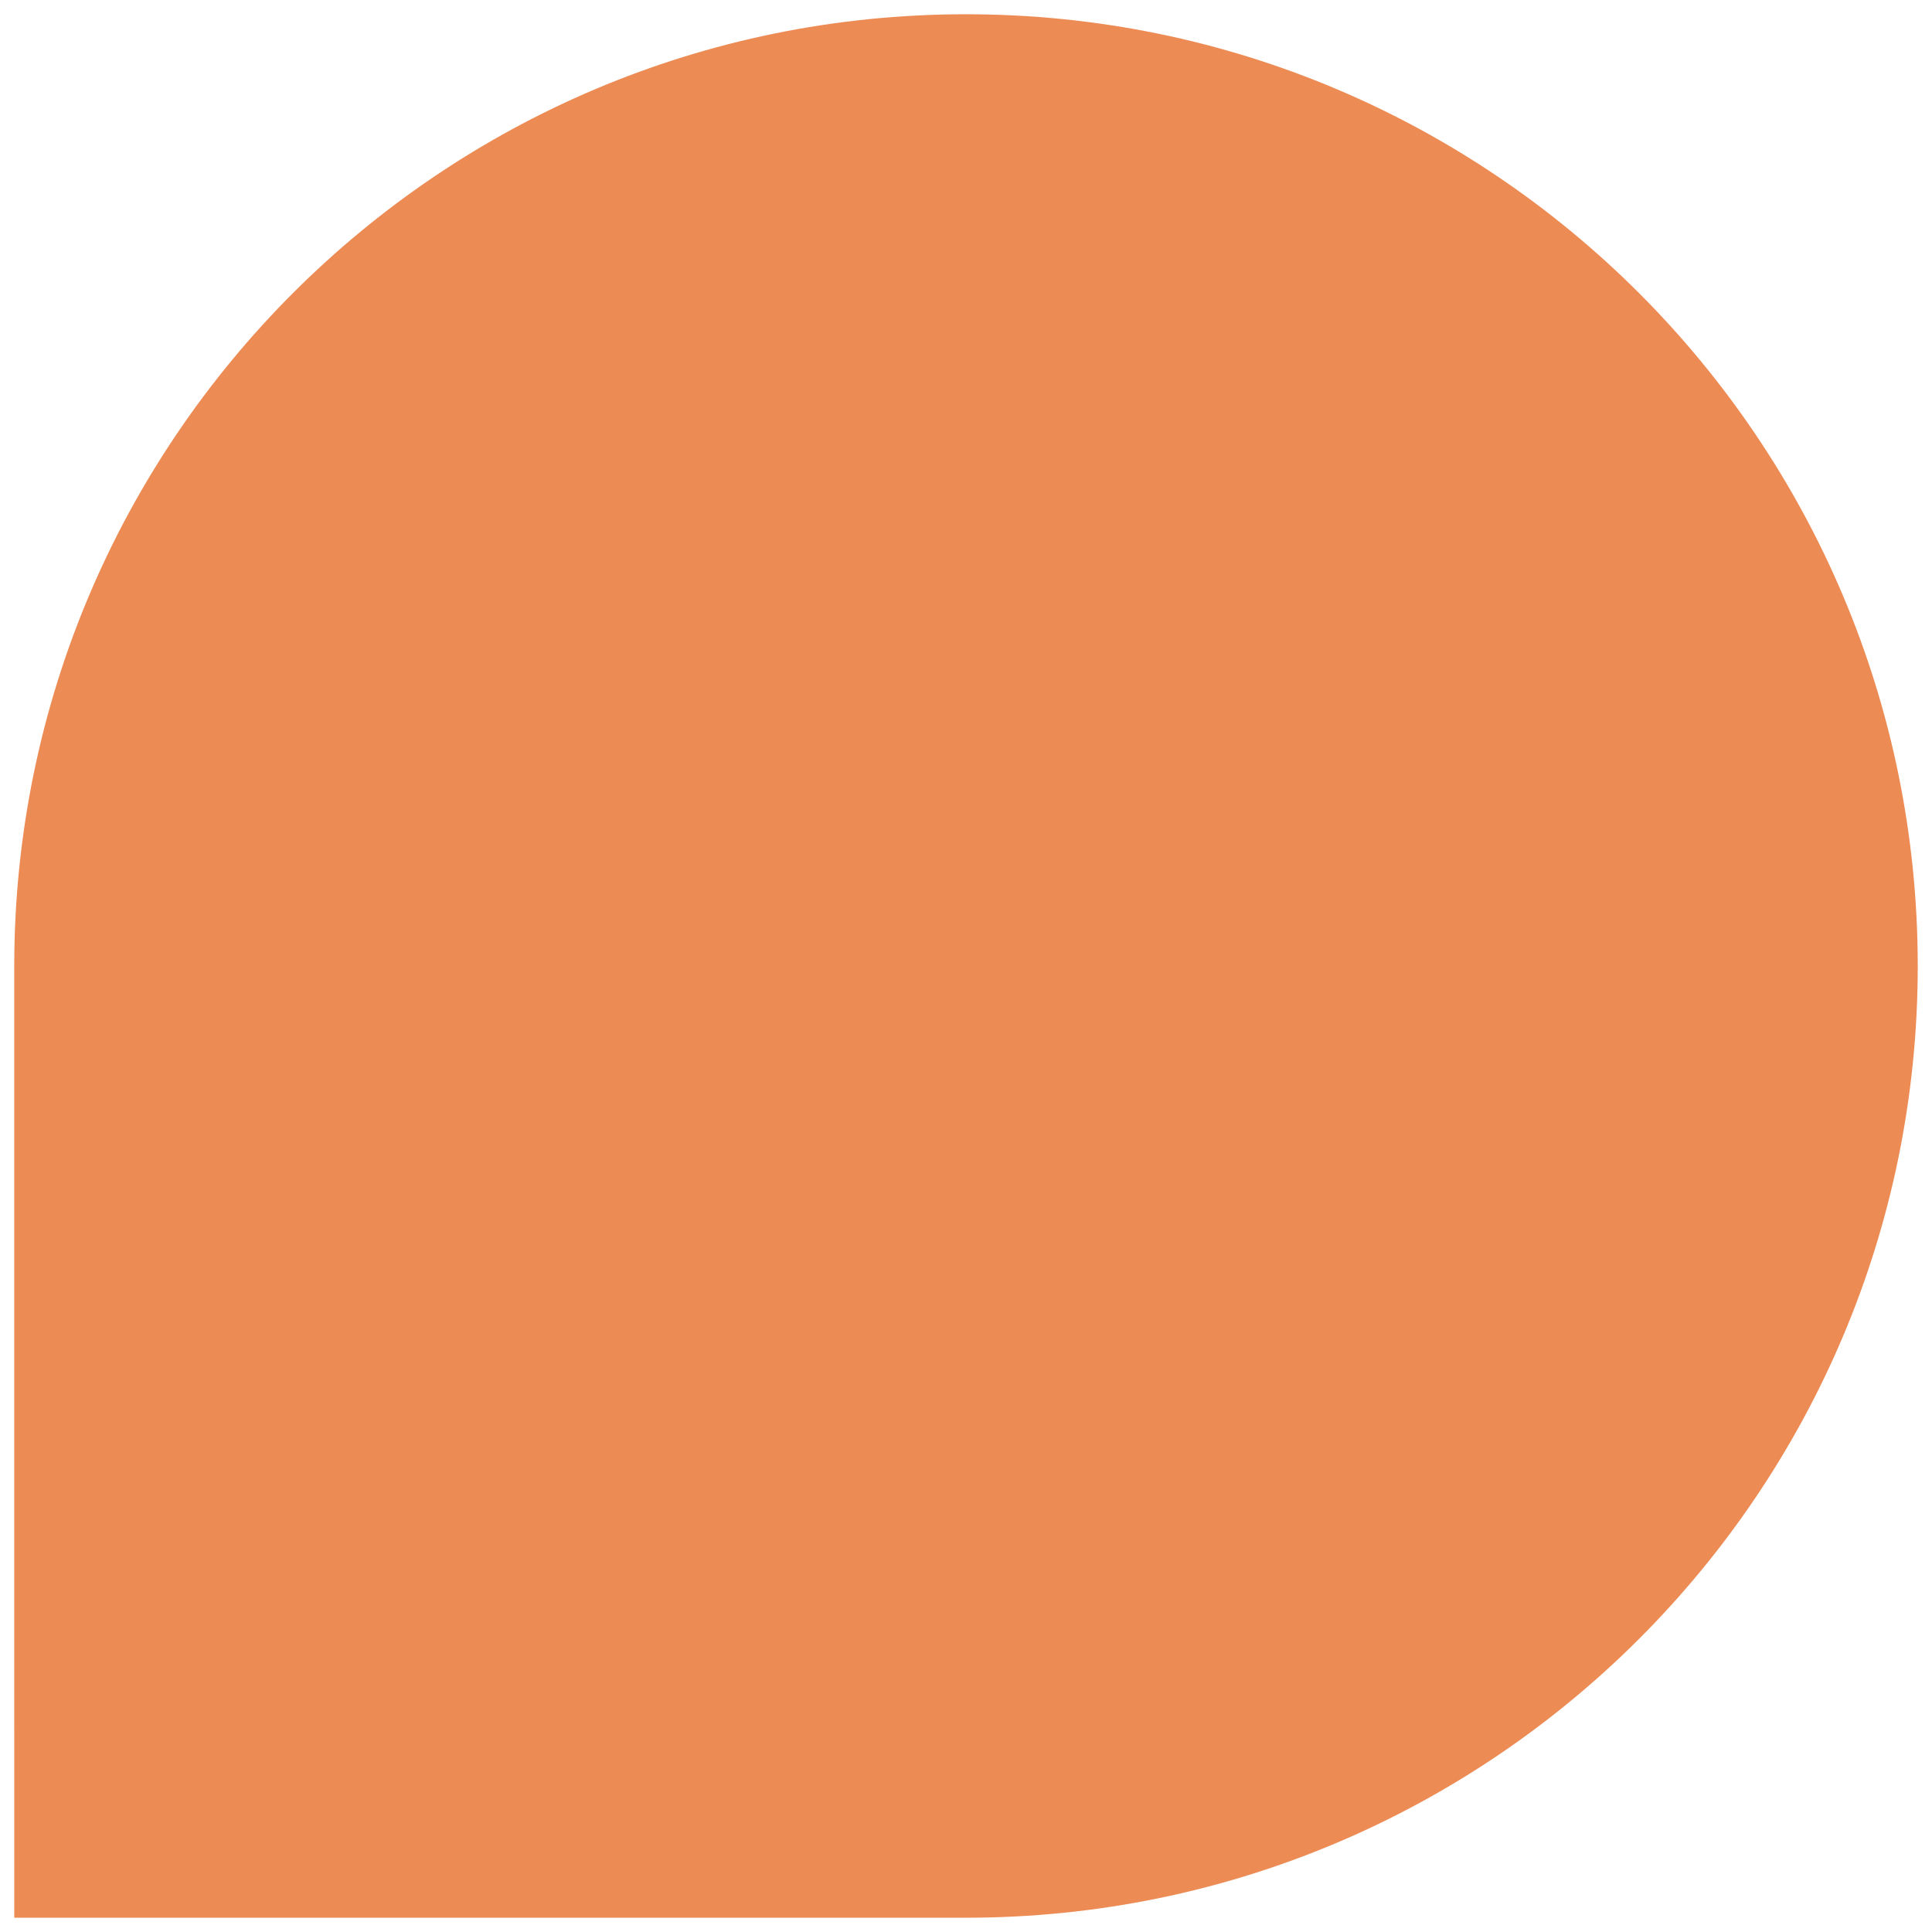 <?xml version="1.0" encoding="UTF-8"?> <svg xmlns="http://www.w3.org/2000/svg" width="127" height="127" viewBox="0 0 127 127" fill="none"> <path d="M0.938 126.062L63.5 126.062C98.052 126.062 126.063 98.052 126.063 63.5V63.5C126.062 28.948 98.052 0.937 63.5 0.937V0.937C28.948 0.937 0.937 28.948 0.937 63.5L0.938 126.062Z" fill="#ED8B54"></path> </svg> 